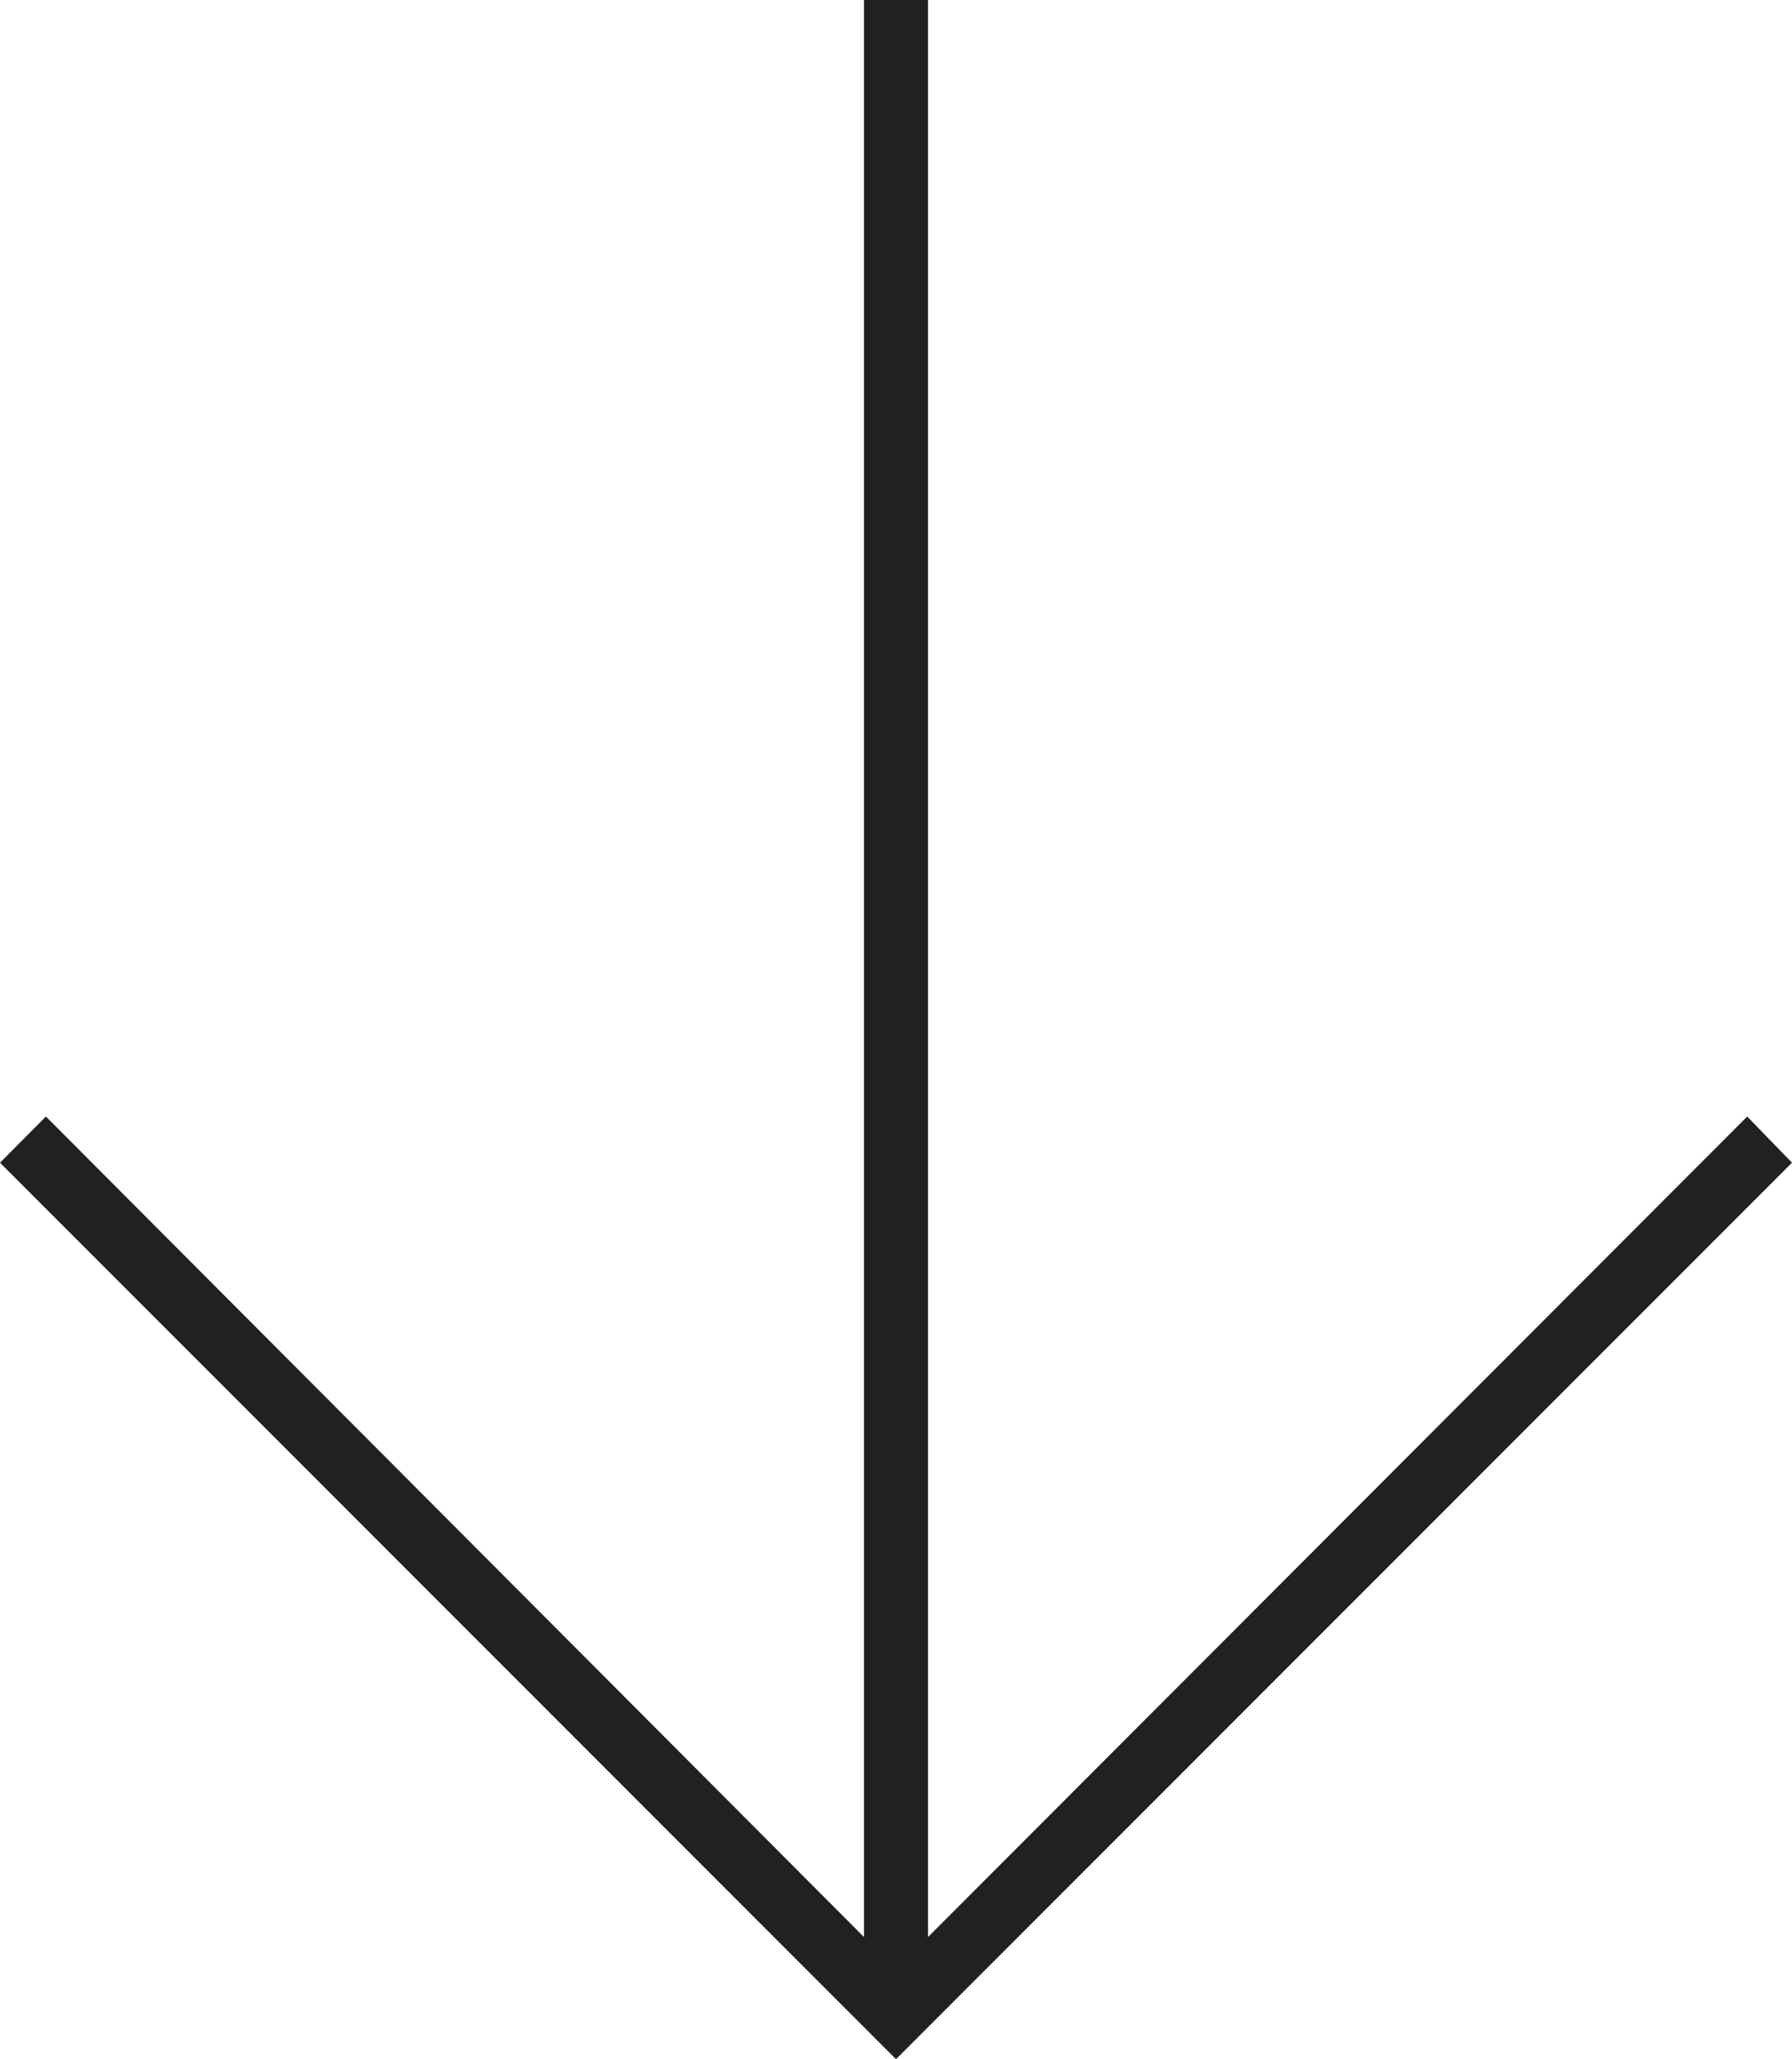 <svg xmlns="http://www.w3.org/2000/svg" viewBox="0 0 80 91.88"><defs><style>.cls-1{fill:#212121;}</style></defs><g id="Layer_1" data-name="Layer 1"><path class="cls-1" d="M0,51.88l2.05-2.06L38.57,86.43V0h2.86V86.43L78,49.82l2,2.06-40,40Z"/></g></svg>